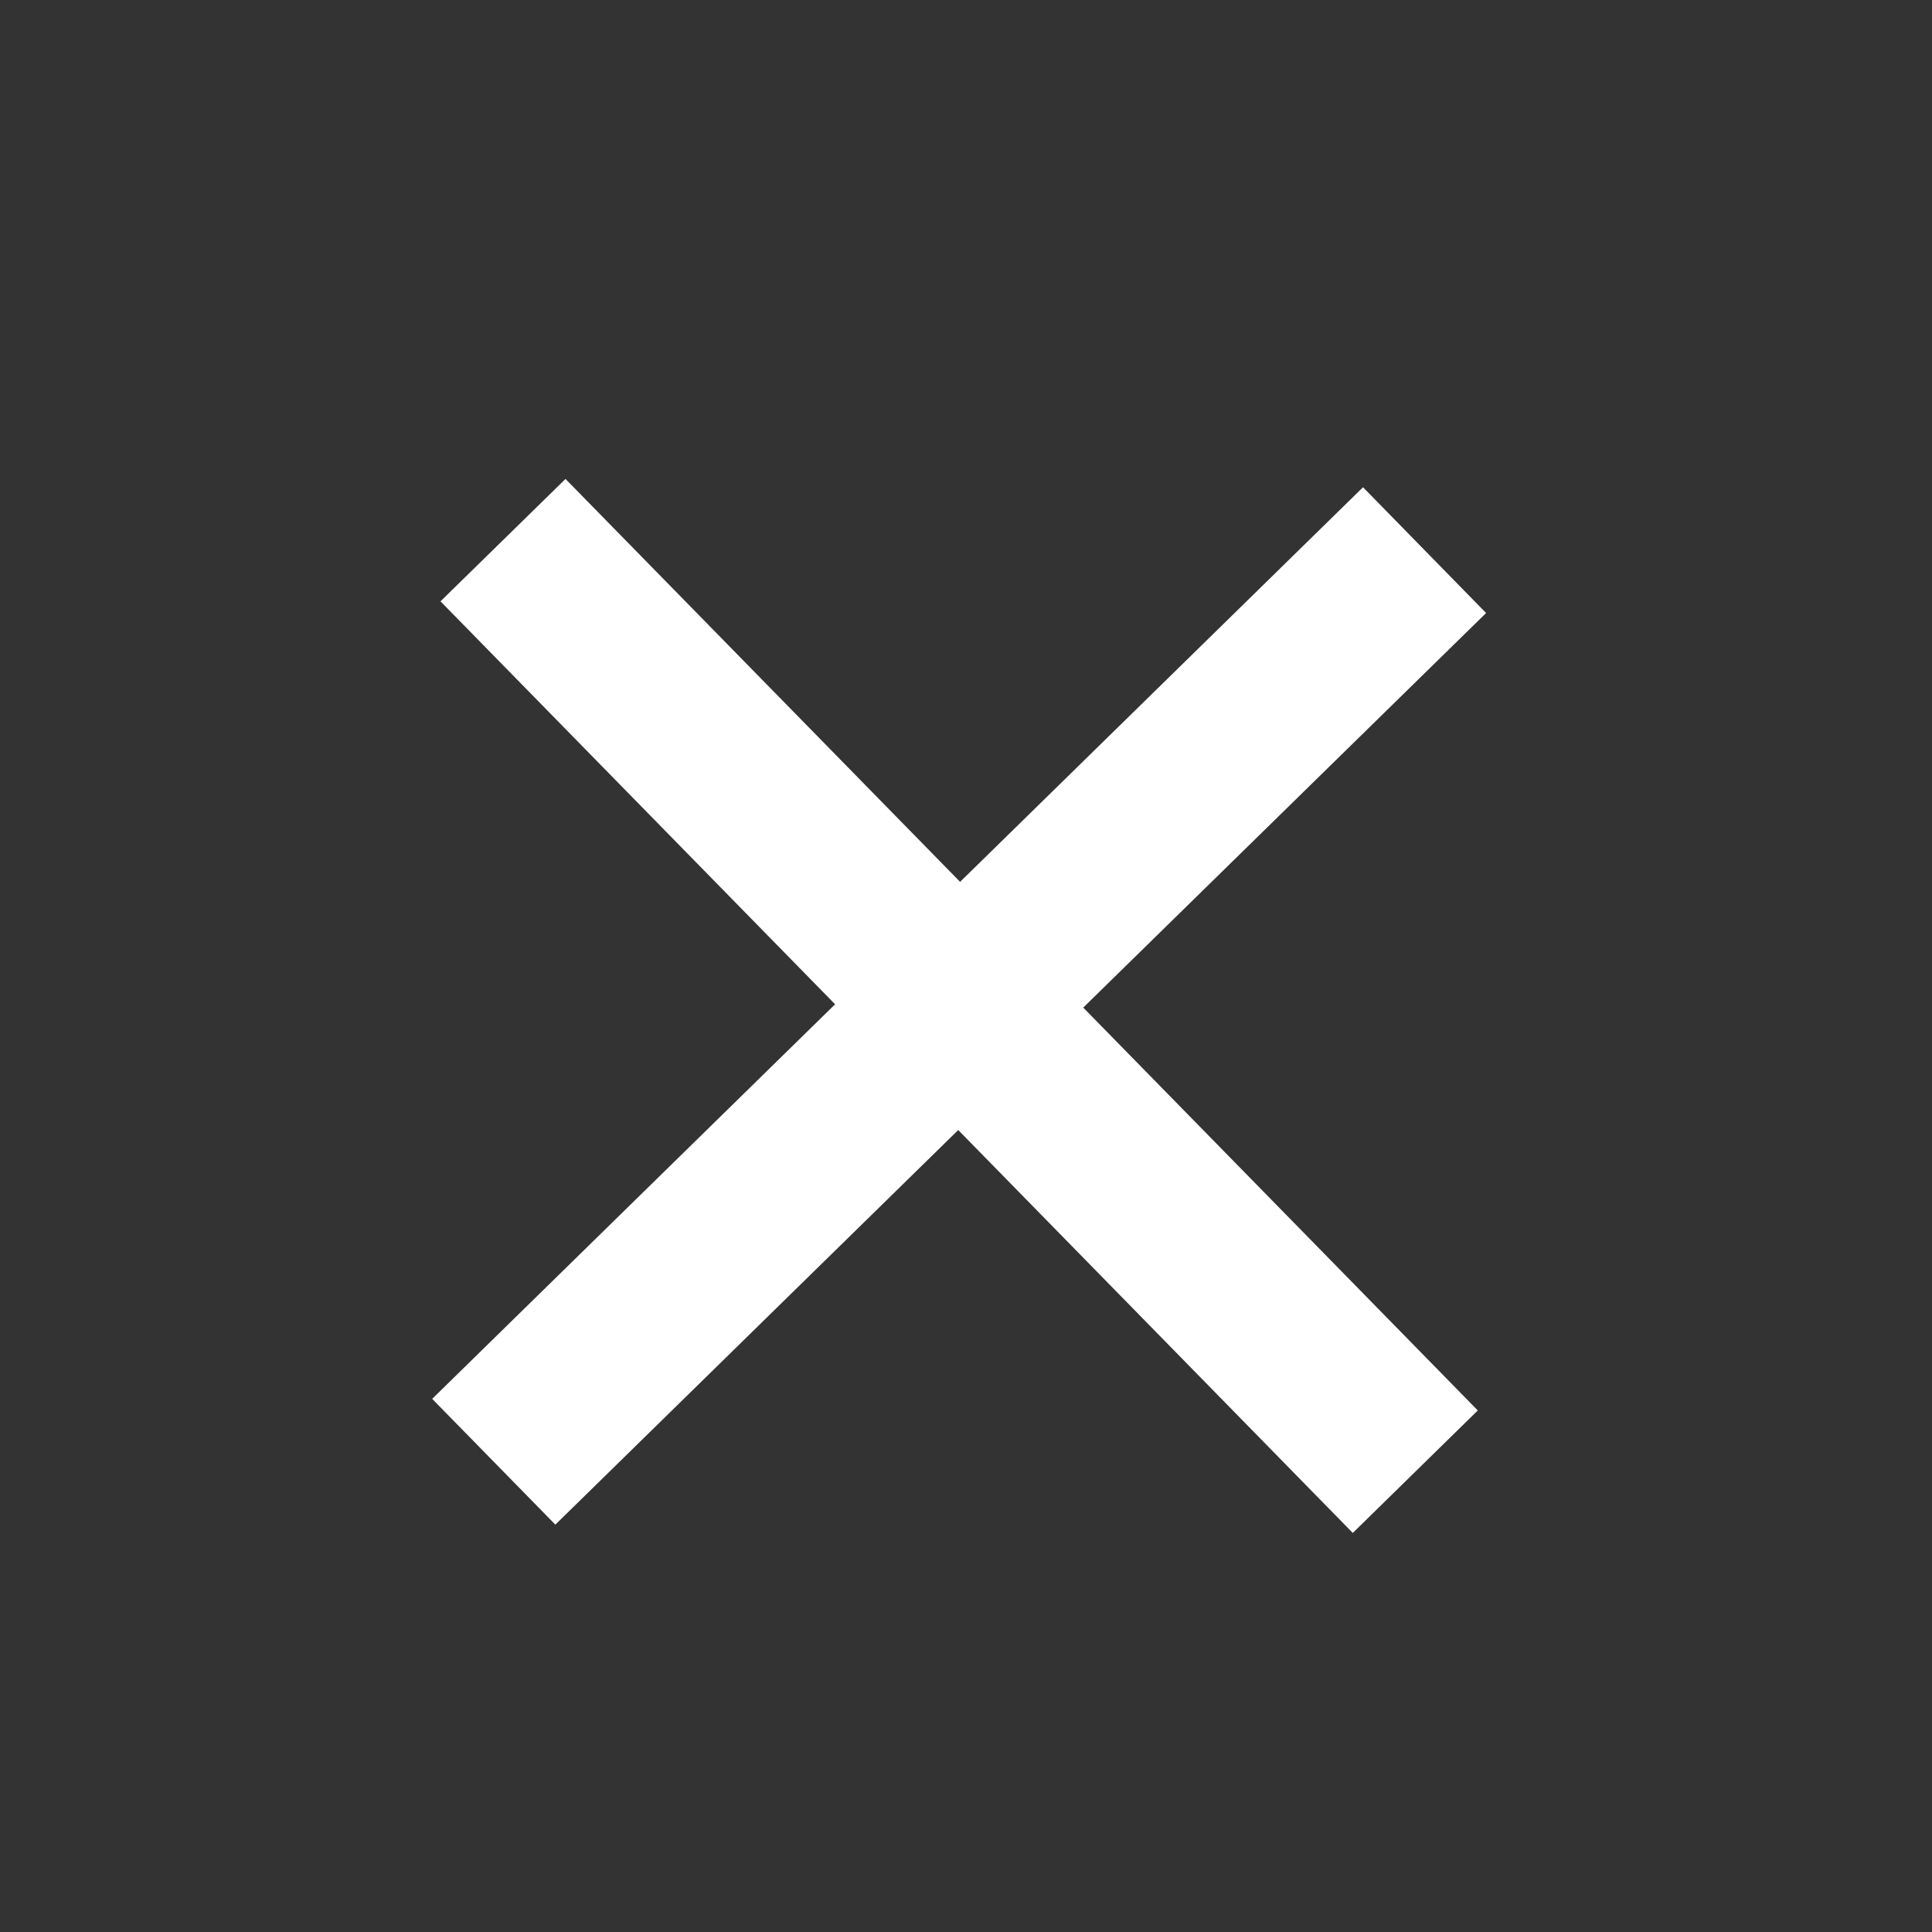 <svg width="20" height="20" viewBox="0 0 20 20" fill="none" xmlns="http://www.w3.org/2000/svg">
<rect x="0" y="0" width="20" height="20" fill="#333333" stroke="none"/>
<path d="M4.474 14.481L14.11 5.044L15.384 6.346L5.749 15.783L4.474 14.481ZM4.56 6.225L5.854 4.958L15.298 14.601L14.004 15.869L4.56 6.225Z" fill="white"/>
</svg>
